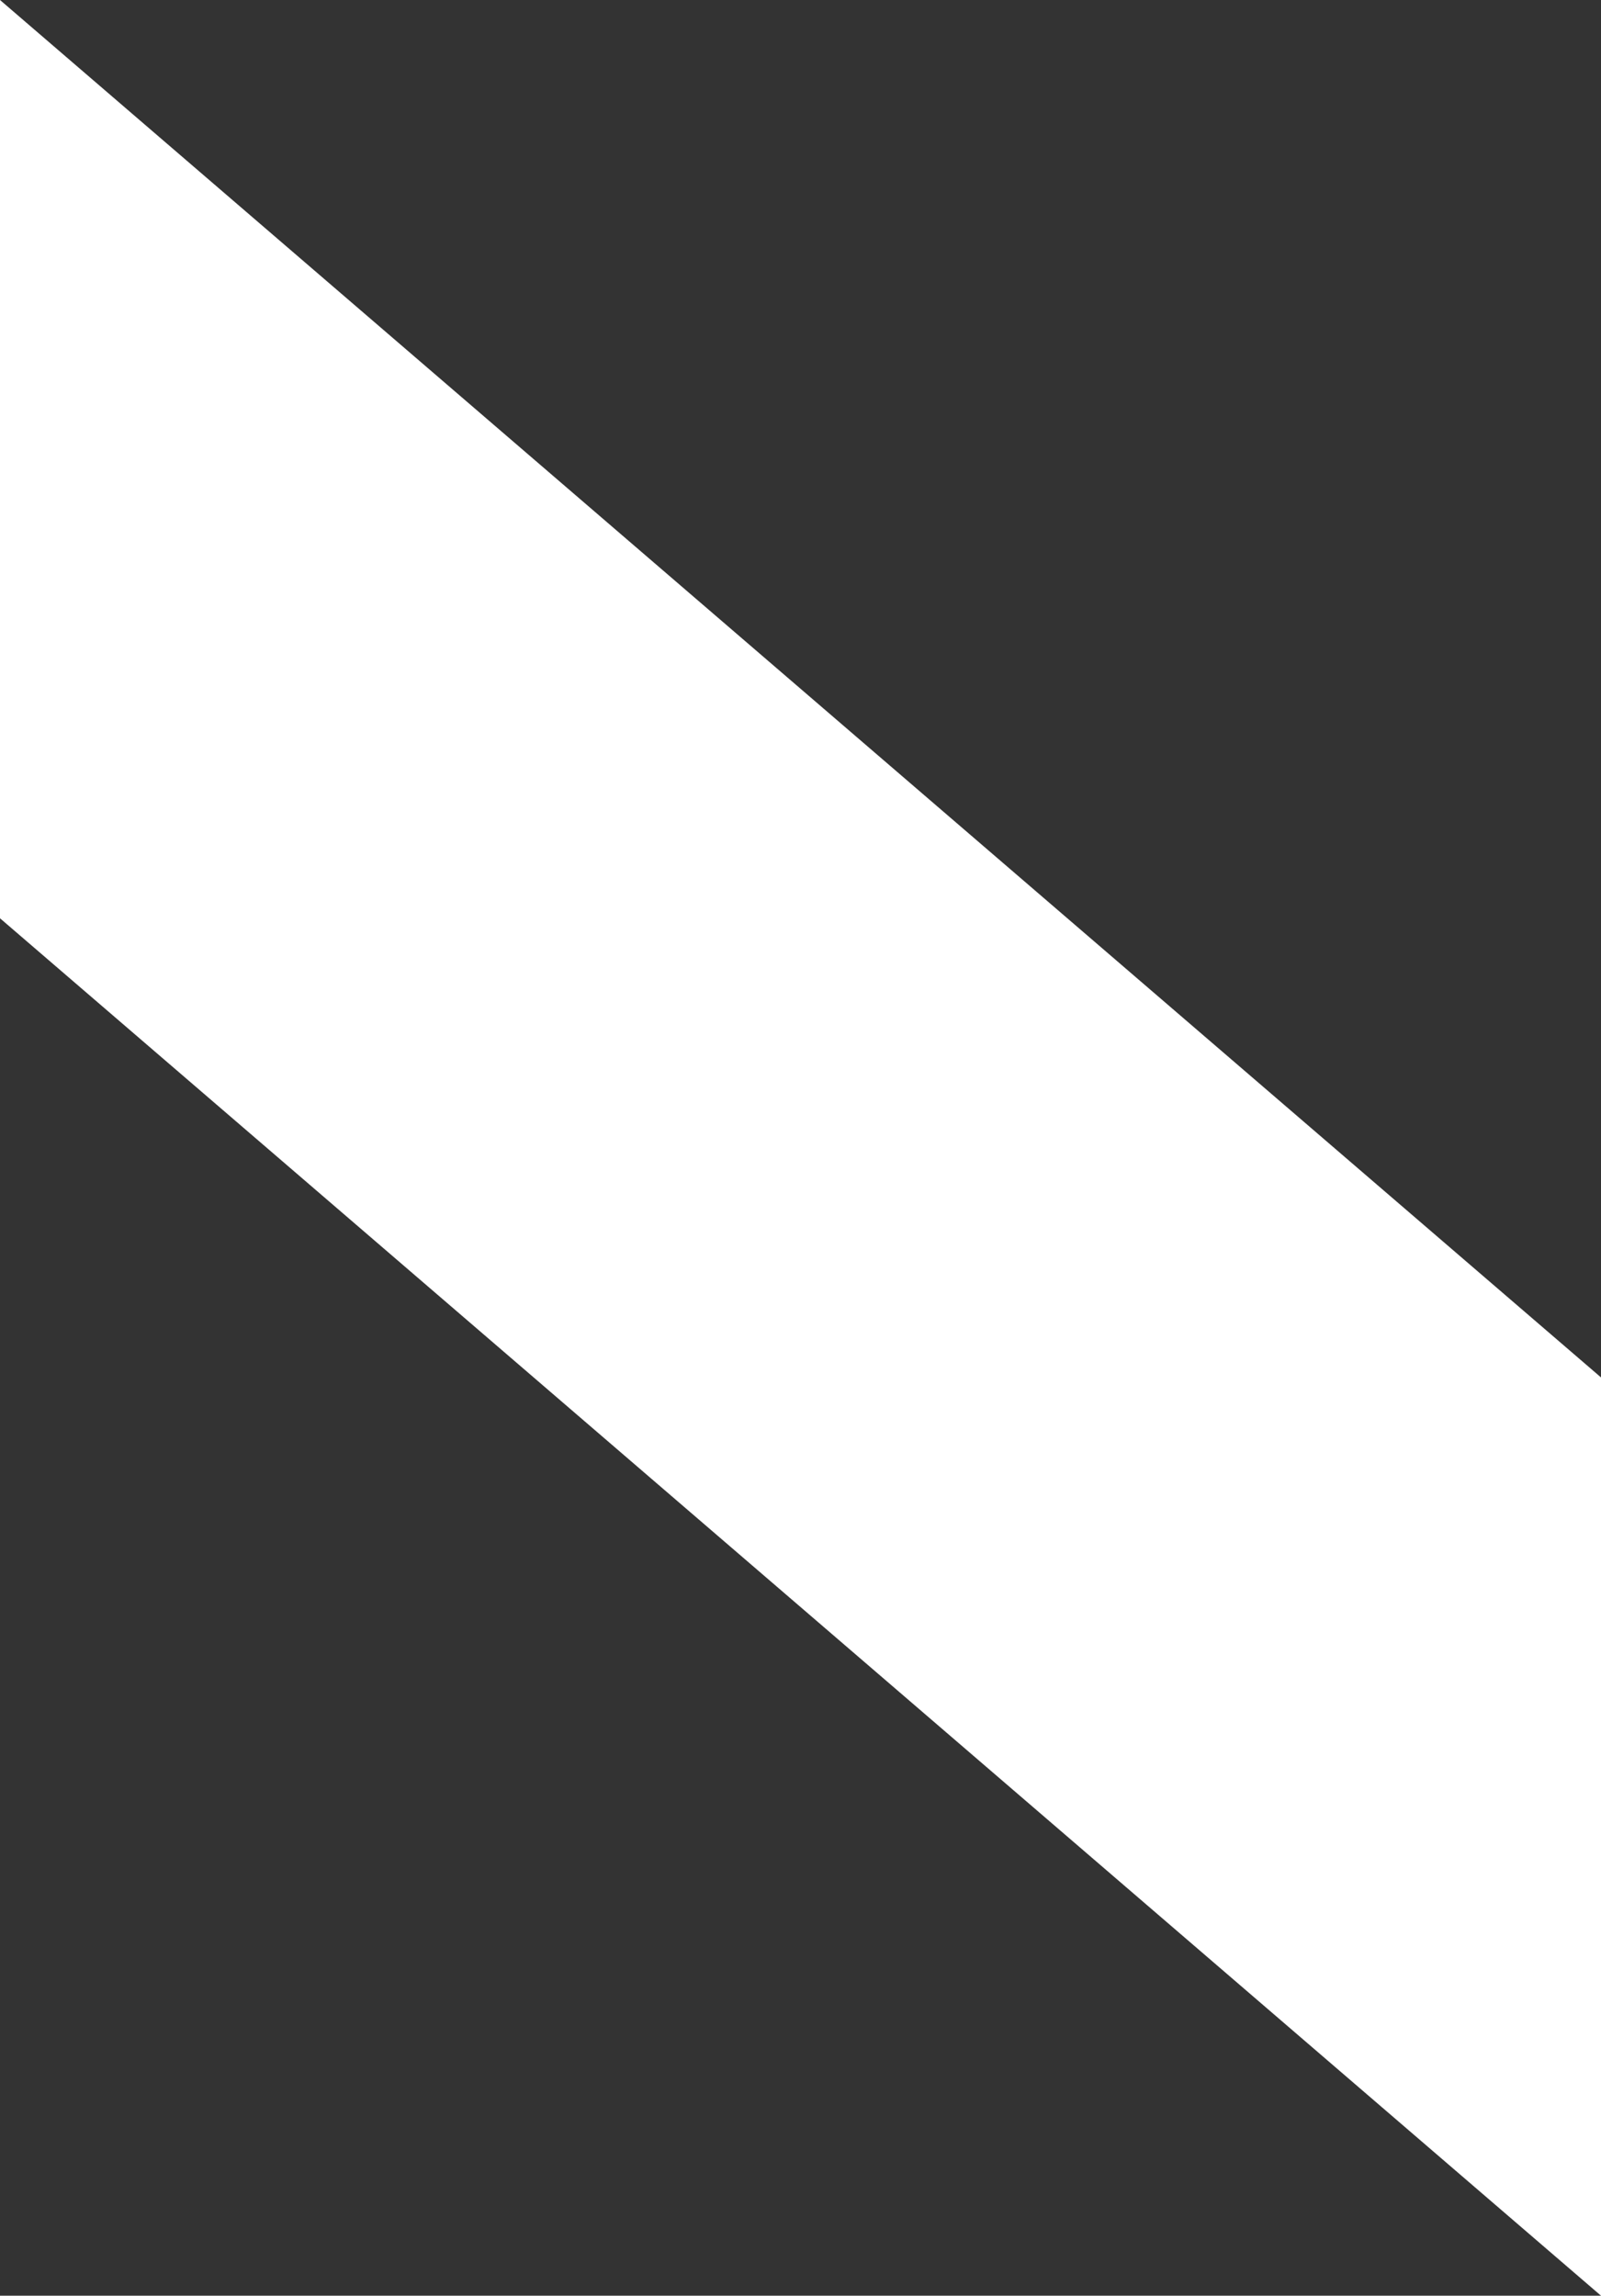 <?xml version="1.0" encoding="utf-8"?>
<!-- Generator: Adobe Illustrator 24.2.3, SVG Export Plug-In . SVG Version: 6.00 Build 0)  -->
<svg version="1.1" id="レイヤー_1" xmlns="http://www.w3.org/2000/svg" xmlns:xlink="http://www.w3.org/1999/xlink" x="0px"
	 y="0px" viewBox="0 0 13.6 19.5" style="enable-background:new 0 0 13.6 19.5;" xml:space="preserve">
<rect x="0" y="0" width="13.6" height="19.5" fill="#333333" stroke="none"/>
<style type="text/css">
	.st0{fill:#FFFFFF;}
</style>
<g id="レイヤー_2_1_">
	<g id="design">
		<polygon class="st0" points="0,0 0,7.8 13.6,19.5 13.6,11.7 		"/>
	</g>
</g>
</svg>
